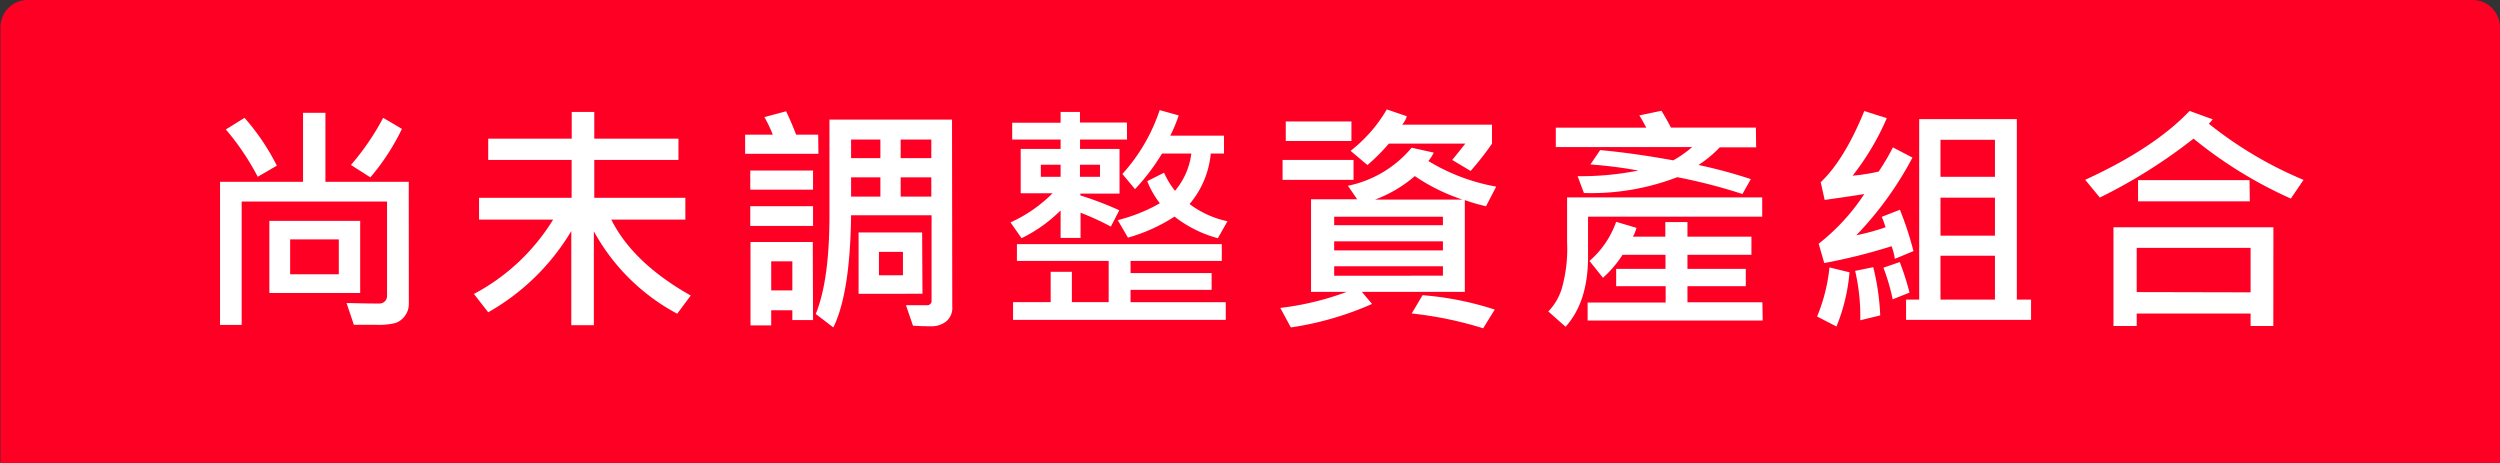 <svg id="圖層_1" data-name="圖層 1" xmlns="http://www.w3.org/2000/svg" viewBox="0 0 297 55"><rect x="0" y="0" width="297" height="55" fill="#333333" stroke="none"/><title>page6_pad_symbol1</title><path d="M293.71,0H3.3A3.25,3.25,0,0,0,.05,3.25V55.14H297V3.25A3.26,3.26,0,0,0,293.71,0Z" style="fill:#ff0025"/><path d="M48.57,36a2.41,2.41,0,0,1-.49,1.56,2.28,2.28,0,0,1-1.13.82,8.26,8.26,0,0,1-2.23.21c-.88,0-1.77,0-2.68,0L41.17,36c.72,0,2,.06,3.94.06a.89.89,0,0,0,.87-.86V23.94H28.71V38.6H26.14v-17H36v-8.2h2.66v8.2h9.9ZM32.89,19.68,30.62,21a30.26,30.26,0,0,0-3.79-5.62L29.05,14A26.65,26.65,0,0,1,32.89,19.68Zm9.9,15.13H32V26.24H42.79Zm-2.54-2.23V28.44H34.47v4.14Zm7.5-17.27A26.64,26.64,0,0,1,44,21.07L41.69,19.6A30,30,0,0,0,45.52,14Z" style="fill:#fff"/><path d="M82.06,35.11l-1.61,2.16a24.37,24.37,0,0,1-9.9-9.79V38.63H67.87V27.45A26.93,26.93,0,0,1,58,37.1L56.3,34.92a24.43,24.43,0,0,0,9.41-8.83h-8.8V23.5h11V19H58V16.47h9.92V13.3h2.68v3.17h10V19h-10V23.5H81.42v2.59h-8.8Q75.2,31.24,82.06,35.11Z" style="fill:#fff"/><path d="M97.23,18.27H88.52V16h3.29a16.22,16.22,0,0,0-1-2.09l2.58-.69c.45.95.85,1.88,1.19,2.78h2.62Zm-.64,4.26H89.13V20.26h7.46Zm0,4.31H89.13V24.5h7.46Zm0,11.18H94.13V36.86H91.62v1.8H89.16V28.75h7.4ZM94.13,34.5V31.05H91.62V34.5Zm19,1.94a2.06,2.06,0,0,1-.73,1.75,2.75,2.75,0,0,1-1.73.57c-.53,0-1.26,0-2.21-.07l-.83-2.43,2.6,0a.45.45,0,0,0,.29-.15.41.41,0,0,0,.15-.28V25.57h-9.56Q101,34.84,99,38.9l-2.09-1.6q1.62-3.94,1.63-11.64V14.21H113.1Zm-8.54-17.65V16.58h-3.48v2.21Zm0,4.57V21.07h-3.48v2.29Zm5,11.54H102V27.62h7.55Zm-2.32-2.2V29.92h-2.85V32.7Zm3.37-13.91V16.58H107v2.21Zm0,4.57V21.07H107v2.29Z" style="fill:#fff"/><path d="M133.89,16.58h-5.58v1.11H133V23h-4.65v.22a39.68,39.68,0,0,1,4.62,1.76l-1,1.94a32,32,0,0,0-3.6-1.65v3H126V25a17.46,17.46,0,0,1-4.64,3.3l-1.31-1.88a17,17,0,0,0,5-3.46h-3.79V17.69H126V16.58h-5.75v-2H126V13.3h2.3v1.26h5.58ZM145.62,38H120.35V35.89h4.47v-3.6h2.52v3.6h4.37V31h-10.9V29h24.34v2H134.31v1.44h9.63v2h-9.63v1.46h11.31ZM126,21V19.57h-2.35V21Zm4.68,0V19.57h-2.38V21Zm15.16,5.25-1.16,2.05a14.42,14.42,0,0,1-5.15-2.57A19.94,19.94,0,0,1,134,28.23l-1.21-2.08a19.89,19.89,0,0,0,5-2,10.86,10.86,0,0,1-1.5-2.63l2-1a10,10,0,0,0,1.3,2.15,8.5,8.5,0,0,0,1.94-4.43h-3.48a25.18,25.18,0,0,1-3.21,4.23l-1.5-1.8a21.32,21.32,0,0,0,4.43-7.59l2.26.63a18.32,18.32,0,0,1-1,2.41h6.38v2.12h-1.57a10.81,10.81,0,0,1-2.52,6A11.39,11.39,0,0,0,145.85,26.29Z" style="fill:#fff"/><path d="M177.75,22.17l-1.21,2.33a20.21,20.21,0,0,1-2.52-.73v10.9H161.79L163,36.11a37.28,37.28,0,0,1-9.65,2.79l-1.25-2.32a34.11,34.11,0,0,0,7.91-1.91h-4.26v-11h5.48l-1.1-1.6a13.34,13.34,0,0,0,7.57-4.52l2.63.58a4.87,4.87,0,0,1-.64,1A23.34,23.34,0,0,0,177.75,22.17Zm-16.95-.8h-8.43V19h8.43Zm-.25-4.62h-7.8V14.43h7.8Zm10.87,10v-1H158.5v1Zm0,3V28.67H158.5v1.08Zm0,3V31.63H158.5v1.13Zm5.83-15.68a35.12,35.12,0,0,1-2.54,3.24L172.52,19c.24-.28.76-.93,1.56-1.94H165a23.52,23.52,0,0,1-2.55,2.55l-2-1.69A17.26,17.26,0,0,0,164.75,13l2.38.81a2.74,2.74,0,0,1-.55,1h10.67Zm-3.51,6.64a22.55,22.55,0,0,1-5.66-2.79,15.55,15.55,0,0,1-4.72,2.79Zm3.84,13.06L176.2,39a44.58,44.58,0,0,0-8.49-1.76L169,35.07A36.84,36.84,0,0,1,177.58,36.78Z" style="fill:#fff"/><path d="M209.35,25.74H188.66V30.5q0,5.36-2.67,8.32L183.94,37a6.74,6.74,0,0,0,1.57-2.62,17.17,17.17,0,0,0,.66-5.59V23.45h23.18Zm-.72-8.24h-4.32a13.91,13.91,0,0,1-2.53,2.1A58.16,58.16,0,0,1,208,21.28l-1,1.77a64.22,64.22,0,0,0-7.74-2,28.51,28.51,0,0,1-11.09,1.88l-.75-2a34.75,34.75,0,0,0,7.21-.67,51.75,51.75,0,0,0-5.69-.72l1.16-1.71q4.08.38,8.68,1.22a13.58,13.58,0,0,0,2.25-1.58h-16.2V15.17h10.75c-.25-.47-.53-1-.83-1.46l2.63-.55c.39.63.77,1.3,1.13,2h10.09Zm.78,20.58h-20.8V35.94h9.27V34H192V31.94h5.86V30.27h-5.1A13.13,13.13,0,0,1,190.43,33l-1.6-2A10.91,10.91,0,0,0,192,26.35l2.41.72a4.08,4.08,0,0,1-.42,1.05h3.85V26.38h2.63v1.74h7.6v2.15h-7.6v1.67h6.93V34h-6.93v1.91h8.9Z" style="fill:#fff"/><path d="M219.72,32.35a21.62,21.62,0,0,1-1.55,6.44l-2.3-1.19a20.51,20.51,0,0,0,1.47-5.83Zm7.6-2.52-2.21.92a7.56,7.56,0,0,0-.39-1.5,66.54,66.54,0,0,1-8,2l-.66-2.3a24.65,24.65,0,0,0,5.42-5.9c-1.38.23-3,.46-4.71.7l-.47-2.1q2.81-2.67,5.18-8.46l2.67.85a30.53,30.53,0,0,1-4.06,6.83,22.42,22.42,0,0,0,3.1-.49,29.47,29.47,0,0,0,1.69-2.87l2.32,1.21a40.58,40.58,0,0,1-6.67,9.23A26.49,26.49,0,0,0,224,27a10.58,10.58,0,0,0-.45-1.24l2.16-.84A38.4,38.4,0,0,1,227.32,29.83Zm-3.95,7.64-2.37.58a23.68,23.68,0,0,0-.61-5.87l2.15-.44A28.19,28.19,0,0,1,223.37,37.47Zm3.48-2.71-2,.8a23.81,23.81,0,0,0-1.1-3.76l1.94-.67A31.67,31.67,0,0,1,226.85,34.76ZM241.29,38H226.44V35.59H228V14.15H239.6V35.59h1.69ZM237,21V16.61h-6.47V21Zm0,7V23.48h-6.47V28Zm0,7.59V30.38h-6.47v5.21Z" style="fill:#fff"/><path d="M273.66,21.37l-1.51,2.22a51.33,51.33,0,0,1-11.56-7.12,62.76,62.76,0,0,1-11.13,7l-1.74-2.11q8.19-3.75,12.4-8.18l2.76,1c-.16.19-.32.36-.47.52A46.79,46.79,0,0,0,273.66,21.37Zm-3.59,17.36h-2.7V37.25H253.84v1.48h-2.76V27h19Zm-2.7-4V29.45H253.84V34.7Zm-.09-10.81H254V21.4h13.24Z" style="fill:#fff"/></svg>